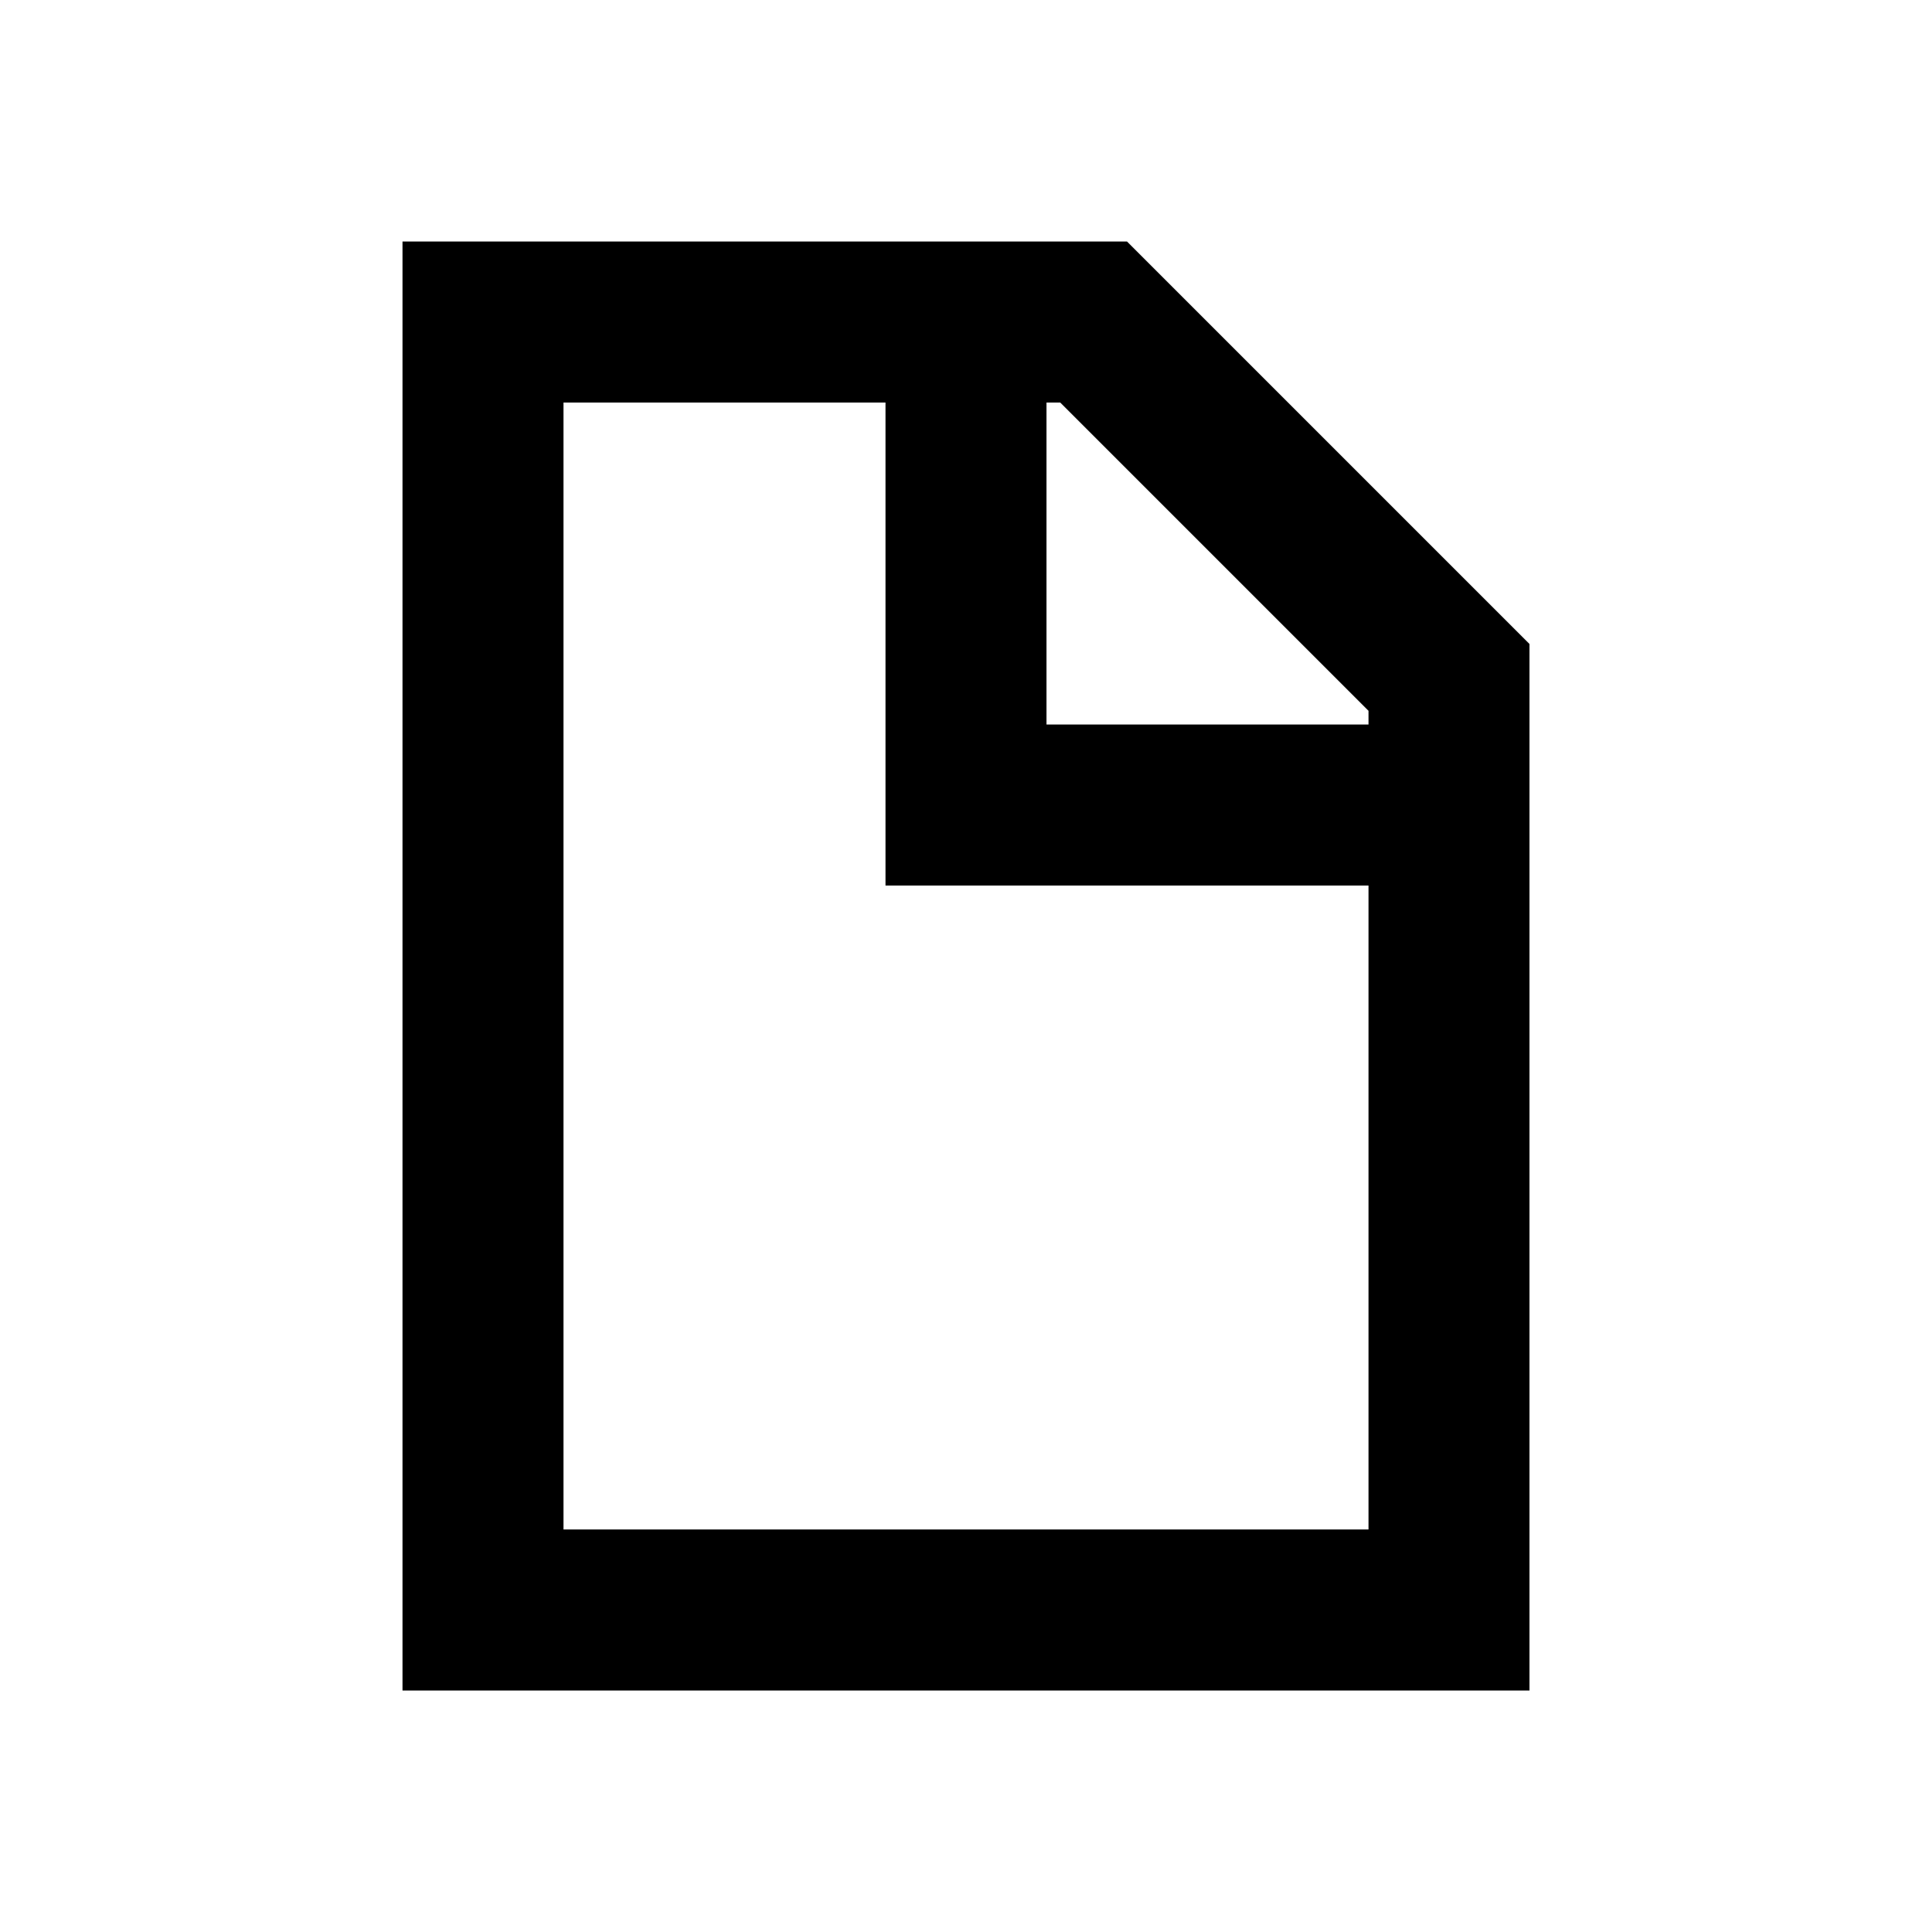 <?xml version="1.0" encoding="UTF-8"?>
<!-- Скачано с сайта svg4.ru / Downloaded from svg4.ru -->
<svg width="800px" height="800px" viewBox="0 0 512 512" version="1.1" xmlns="http://www.w3.org/2000/svg" xmlns:xlink="http://www.w3.org/1999/xlink">
    <title>document</title>
    <g id="Page-1" stroke="none" stroke-width="1" fill="none" fill-rule="evenodd">
        <g id="document" fill="#000000" transform="translate(106.667, 64)">
            <path d="M192,0 L-1.42108547e-14,0 L-1.42108547e-14,384 L298.667,384 L298.667,106.667 L192,0 Z M256,341.333 L42.667,341.333 L42.667,42.667 L128,42.667 L128,170.667 L256,170.667 L256,341.333 Z M256,128 L170.667,128 L170.667,42.667 L174.293,42.667 L256,124.373 L256,128 Z">

</path>
        </g>
    </g>
</svg>